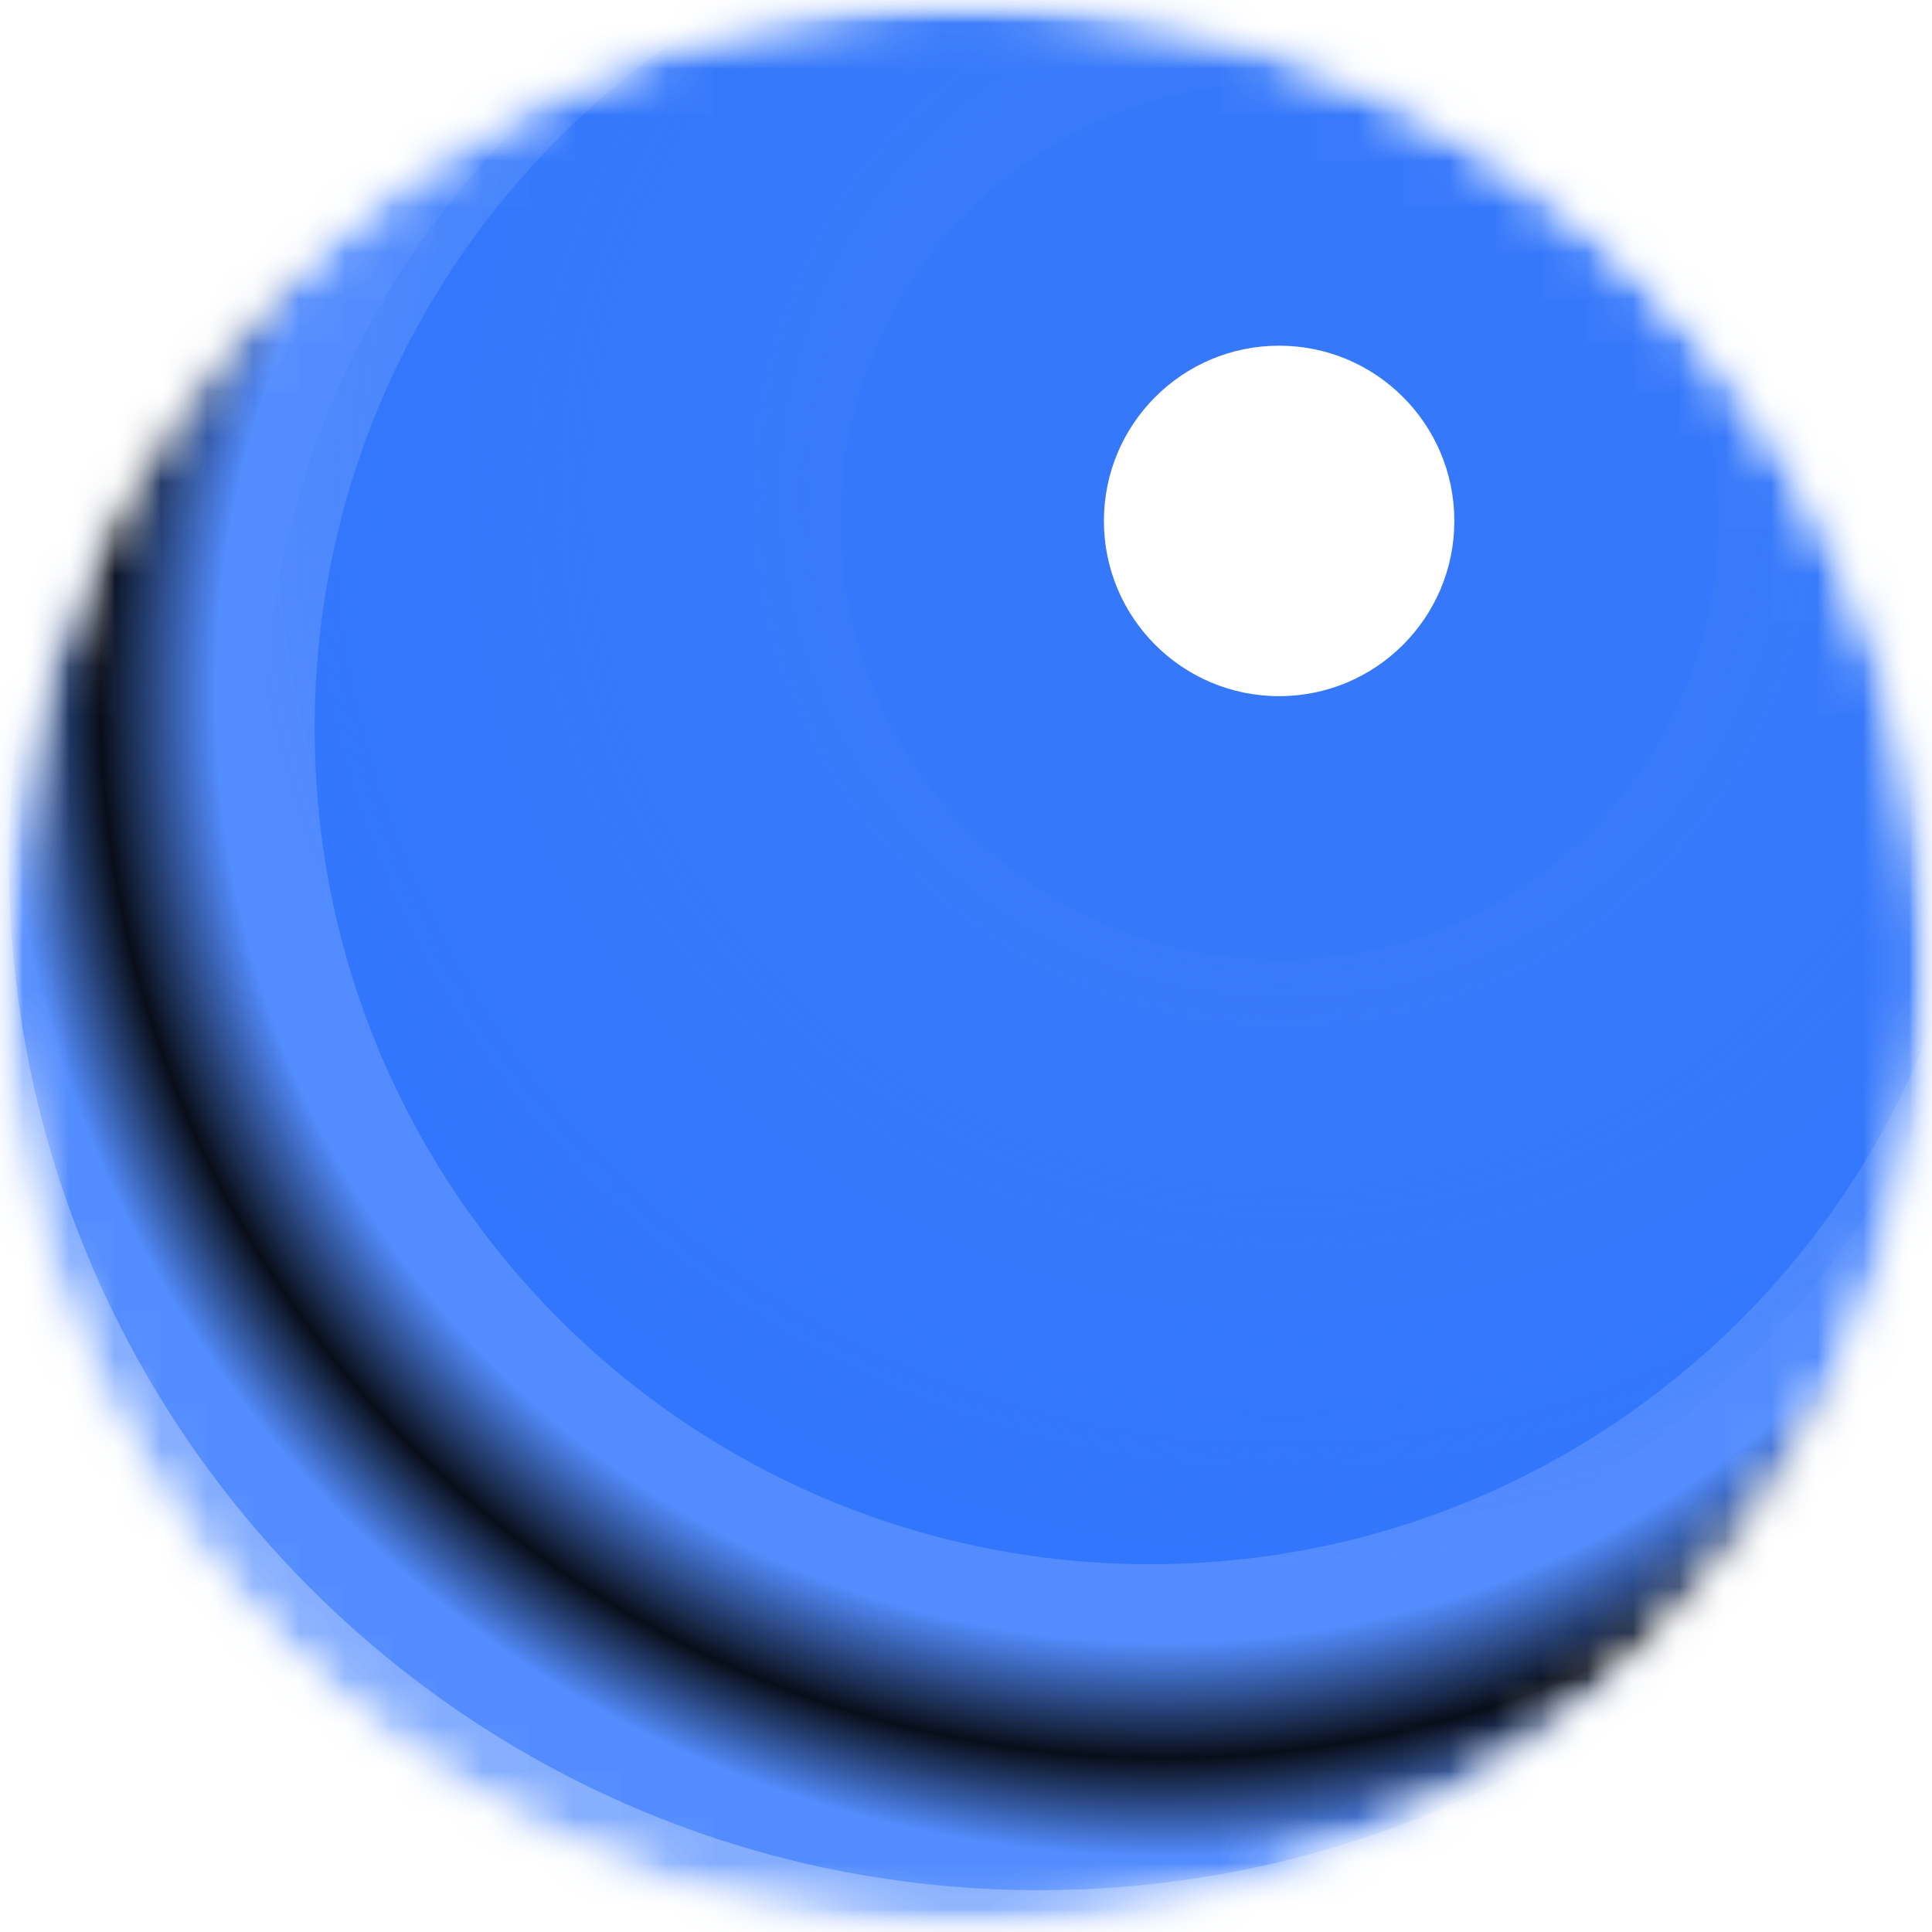 <svg width="42" height="42" viewBox="0 0 42 42" fill="none" xmlns="http://www.w3.org/2000/svg">
<mask id="mask0_656_2340" style="mask-type:alpha" maskUnits="userSpaceOnUse" x="0" y="0" width="42" height="42">
<mask id="mask1_656_2340" style="mask-type:luminance" maskUnits="userSpaceOnUse" x="0" y="0" width="42" height="42">
<path d="M42 0H0V42H42V0Z" fill="white"/>
</mask>
<g mask="url(#mask1_656_2340)">
<mask id="mask2_656_2340" style="mask-type:alpha" maskUnits="userSpaceOnUse" x="0" y="0" width="42" height="42">
<path d="M20.987 41.974C32.578 41.974 41.974 32.578 41.974 20.987C41.974 9.396 32.578 0 20.987 0C9.396 0 0 9.396 0 20.987C0 32.578 9.396 41.974 20.987 41.974Z" fill="#D9D9D9"/>
</mask>
<g mask="url(#mask2_656_2340)">
<path d="M49.086 -9.125H-6.476V46.438H49.086V-9.125Z" fill="#A1723A"/>
<path d="M22.59 41.091C34.959 41.091 44.985 31.067 44.985 18.703C44.985 6.338 34.959 -3.686 22.59 -3.686C10.222 -3.686 0.195 6.338 0.195 18.703C0.195 31.067 10.222 41.091 22.59 41.091Z" fill="#531002"/>
<path d="M25.004 34.005C35.035 34.005 43.168 25.869 43.168 15.834C43.168 5.799 35.035 -2.336 25.004 -2.336C14.972 -2.336 6.84 5.799 6.84 15.834C6.84 25.869 14.972 34.005 25.004 34.005Z" fill="#2B5DF0"/>
<path d="M24.673 35.043C35.131 35.043 43.609 26.562 43.609 16.1C43.609 5.638 35.131 -2.843 24.673 -2.843C14.215 -2.843 5.737 5.638 5.737 16.1C5.737 26.562 14.215 35.043 24.673 35.043Z" fill="url(#paint0_radial_656_2340)"/>
<path d="M27.814 20.87C33.082 20.87 37.353 16.599 37.353 11.331C37.353 6.062 33.082 1.791 27.814 1.791C22.545 1.791 18.274 6.062 18.274 11.331C18.274 16.599 22.545 20.87 27.814 20.87Z" fill="#FCB8D4"/>
<path d="M27.807 15.134C29.911 15.134 31.616 13.428 31.616 11.325C31.616 9.221 29.911 7.515 27.807 7.515C25.703 7.515 23.998 9.221 23.998 11.325C23.998 13.428 25.703 15.134 27.807 15.134Z" fill="white"/>
<path d="M25.276 49.359C44.182 49.359 59.508 34.033 59.508 15.127C59.508 -3.779 44.182 -19.105 25.276 -19.105C6.371 -19.105 -8.956 -3.779 -8.956 15.127C-8.956 34.033 6.371 49.359 25.276 49.359Z" fill="url(#paint1_radial_656_2340)" fill-opacity="0.9"/>
</g>
</g>
</mask>
<g mask="url(#mask0_656_2340)">
<mask id="mask3_656_2340" style="mask-type:luminance" maskUnits="userSpaceOnUse" x="0" y="0" width="42" height="42">
<path d="M42 0H0V42H42V0Z" fill="white"/>
</mask>
<g mask="url(#mask3_656_2340)">
<mask id="mask4_656_2340" style="mask-type:alpha" maskUnits="userSpaceOnUse" x="0" y="0" width="42" height="42">
<path d="M20.987 41.974C32.578 41.974 41.974 32.578 41.974 20.987C41.974 9.396 32.578 0 20.987 0C9.396 0 0 9.396 0 20.987C0 32.578 9.396 41.974 20.987 41.974Z" fill="#D9D9D9"/>
</mask>
<g mask="url(#mask4_656_2340)">
<path d="M49.086 -9.125H-6.476V46.438H49.086V-9.125Z" fill="#3276FD" fill-opacity="0.6"/>
<g filter="url(#filter0_f_656_2340)">
<path d="M22.59 41.091C34.959 41.091 44.985 31.067 44.985 18.703C44.985 6.338 34.959 -3.686 22.59 -3.686C10.222 -3.686 0.195 6.338 0.195 18.703C0.195 31.067 10.222 41.091 22.59 41.091Z" fill="#3276FD" fill-opacity="0.6"/>
</g>
<g filter="url(#filter1_f_656_2340)">
<path d="M25.004 34.005C35.035 34.005 43.168 25.869 43.168 15.834C43.168 5.799 35.035 -2.336 25.004 -2.336C14.972 -2.336 6.84 5.799 6.84 15.834C6.84 25.869 14.972 34.005 25.004 34.005Z" fill="#3276FD"/>
</g>
<g filter="url(#filter2_f_656_2340)">
<path d="M24.673 35.043C35.131 35.043 43.609 26.562 43.609 16.1C43.609 5.638 35.131 -2.843 24.673 -2.843C14.215 -2.843 5.737 5.638 5.737 16.1C5.737 26.562 14.215 35.043 24.673 35.043Z" fill="url(#paint2_radial_656_2340)"/>
</g>
<g filter="url(#filter3_f_656_2340)">
<path d="M27.814 20.87C33.082 20.87 37.353 16.599 37.353 11.331C37.353 6.062 33.082 1.791 27.814 1.791C22.545 1.791 18.274 6.062 18.274 11.331C18.274 16.599 22.545 20.87 27.814 20.87Z" fill="#3276FD" fill-opacity="0.4"/>
</g>
<g filter="url(#filter4_f_656_2340)">
<path d="M27.807 15.134C29.911 15.134 31.616 13.428 31.616 11.325C31.616 9.221 29.911 7.515 27.807 7.515C25.703 7.515 23.998 9.221 23.998 11.325C23.998 13.428 25.703 15.134 27.807 15.134Z" fill="white"/>
</g>
<g filter="url(#filter5_f_656_2340)">
<path d="M25.276 49.359C44.182 49.359 59.508 34.033 59.508 15.127C59.508 -3.779 44.182 -19.105 25.276 -19.105C6.371 -19.105 -8.956 -3.779 -8.956 15.127C-8.956 34.033 6.371 49.359 25.276 49.359Z" fill="url(#paint3_radial_656_2340)" fill-opacity="0.9"/>
</g>
</g>
</g>
</g>
<defs>
<filter id="filter0_f_656_2340" x="-4.251" y="-8.132" width="53.681" height="53.668" filterUnits="userSpaceOnUse" color-interpolation-filters="sRGB">
<feFlood flood-opacity="0" result="BackgroundImageFix"/>
<feBlend mode="normal" in="SourceGraphic" in2="BackgroundImageFix" result="shape"/>
<feGaussianBlur stdDeviation="2.223" result="effect1_foregroundBlur_656_2340"/>
</filter>
<filter id="filter1_f_656_2340" x="-2.051" y="-11.227" width="54.11" height="54.123" filterUnits="userSpaceOnUse" color-interpolation-filters="sRGB">
<feFlood flood-opacity="0" result="BackgroundImageFix"/>
<feBlend mode="normal" in="SourceGraphic" in2="BackgroundImageFix" result="shape"/>
<feGaussianBlur stdDeviation="4.445" result="effect1_foregroundBlur_656_2340"/>
</filter>
<filter id="filter2_f_656_2340" x="2.402" y="-6.177" width="44.541" height="44.553" filterUnits="userSpaceOnUse" color-interpolation-filters="sRGB">
<feFlood flood-opacity="0" result="BackgroundImageFix"/>
<feBlend mode="normal" in="SourceGraphic" in2="BackgroundImageFix" result="shape"/>
<feGaussianBlur stdDeviation="1.667" result="effect1_foregroundBlur_656_2340"/>
</filter>
<filter id="filter3_f_656_2340" x="11.606" y="-4.877" width="32.416" height="32.416" filterUnits="userSpaceOnUse" color-interpolation-filters="sRGB">
<feFlood flood-opacity="0" result="BackgroundImageFix"/>
<feBlend mode="normal" in="SourceGraphic" in2="BackgroundImageFix" result="shape"/>
<feGaussianBlur stdDeviation="3.334" result="effect1_foregroundBlur_656_2340"/>
</filter>
<filter id="filter4_f_656_2340" x="19.552" y="3.07" width="16.51" height="16.51" filterUnits="userSpaceOnUse" color-interpolation-filters="sRGB">
<feFlood flood-opacity="0" result="BackgroundImageFix"/>
<feBlend mode="normal" in="SourceGraphic" in2="BackgroundImageFix" result="shape"/>
<feGaussianBlur stdDeviation="2.223" result="effect1_foregroundBlur_656_2340"/>
</filter>
<filter id="filter5_f_656_2340" x="-12.29" y="-22.439" width="75.132" height="75.132" filterUnits="userSpaceOnUse" color-interpolation-filters="sRGB">
<feFlood flood-opacity="0" result="BackgroundImageFix"/>
<feBlend mode="normal" in="SourceGraphic" in2="BackgroundImageFix" result="shape"/>
<feGaussianBlur stdDeviation="1.667" result="effect1_foregroundBlur_656_2340"/>
</filter>
<radialGradient id="paint0_radial_656_2340" cx="0" cy="0" r="1" gradientUnits="userSpaceOnUse" gradientTransform="translate(27.867 10.756) rotate(128.228) scale(35.763 35.76)">
<stop offset="0.286" stop-color="#387AFA"/>
<stop offset="0.648" stop-color="#387AFA" stop-opacity="0"/>
</radialGradient>
<radialGradient id="paint1_radial_656_2340" cx="0" cy="0" r="1" gradientUnits="userSpaceOnUse" gradientTransform="translate(25.276 15.127) rotate(90) scale(34.232 34.232)">
<stop offset="0.599" stop-opacity="0"/>
<stop offset="0.672"/>
<stop offset="0.734" stop-opacity="0"/>
</radialGradient>
<radialGradient id="paint2_radial_656_2340" cx="0" cy="0" r="1" gradientUnits="userSpaceOnUse" gradientTransform="translate(27.867 10.756) rotate(128.228) scale(35.763 35.76)">
<stop offset="0.286" stop-color="#387AFA"/>
<stop offset="0.648" stop-color="#387AFA" stop-opacity="0"/>
</radialGradient>
<radialGradient id="paint3_radial_656_2340" cx="0" cy="0" r="1" gradientUnits="userSpaceOnUse" gradientTransform="translate(25.276 15.127) rotate(90) scale(34.232 34.232)">
<stop offset="0.599" stop-opacity="0"/>
<stop offset="0.672"/>
<stop offset="0.734" stop-opacity="0"/>
</radialGradient>
</defs>
</svg>
